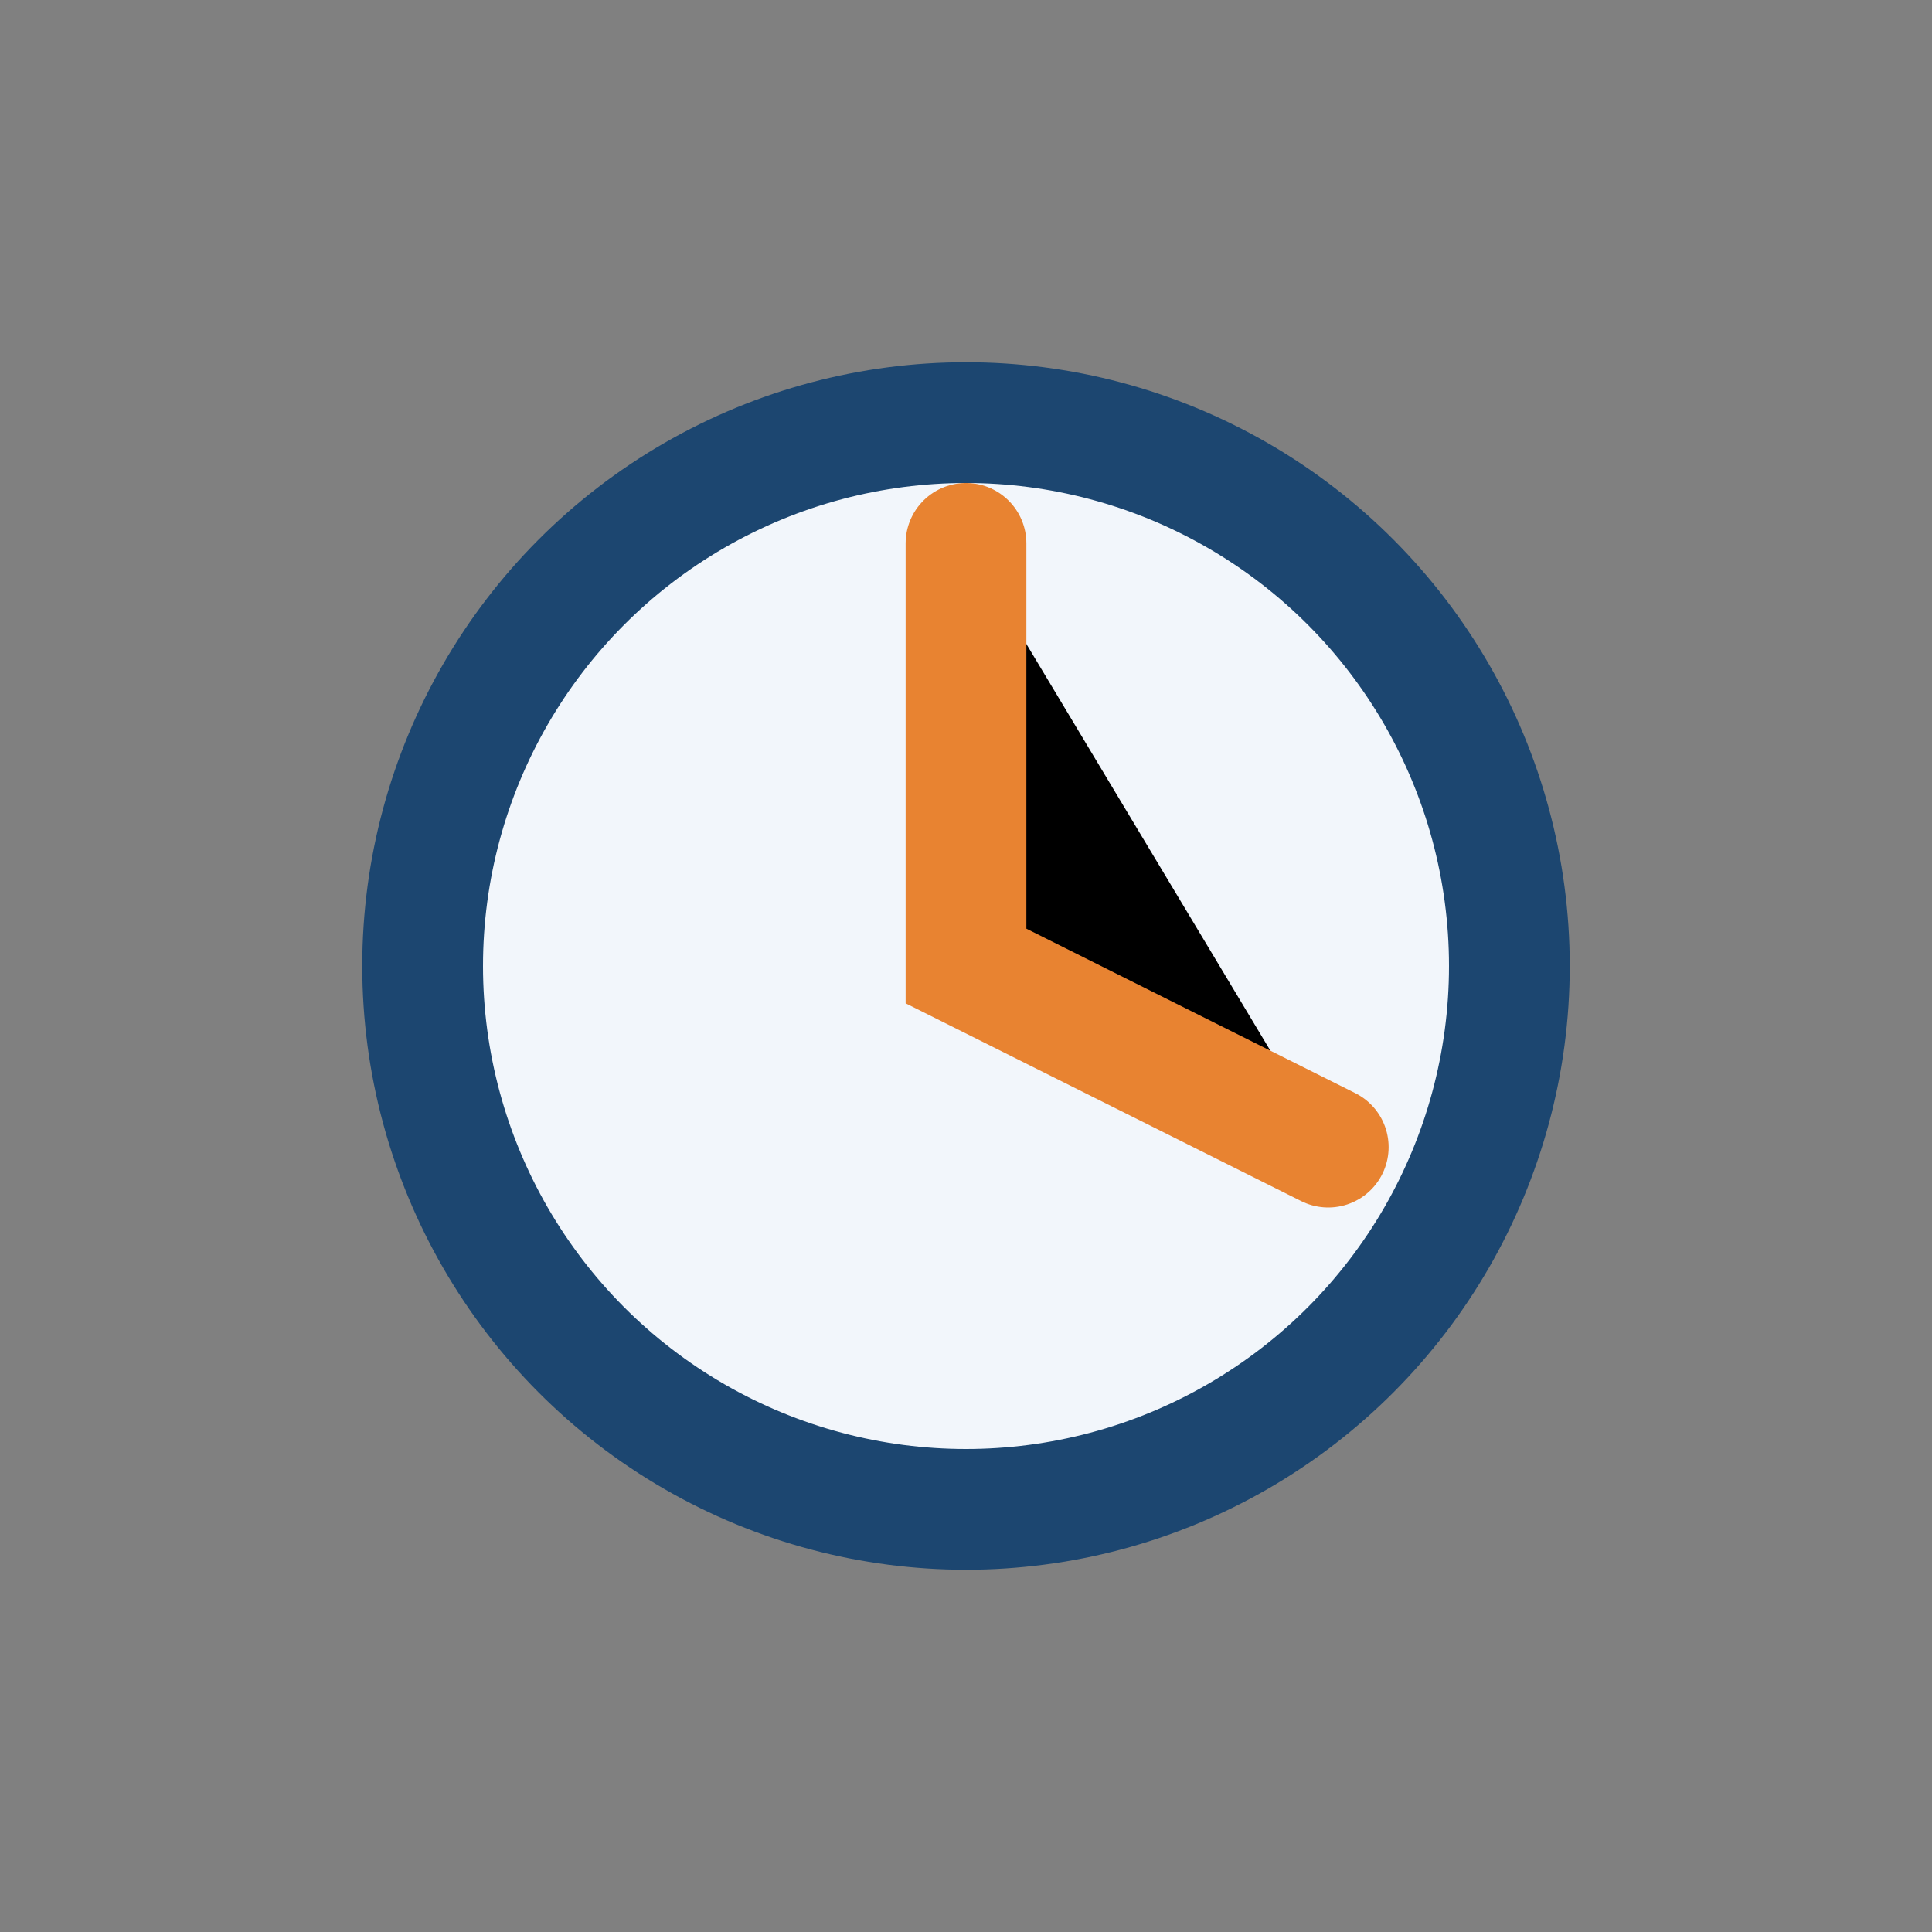 <?xml version="1.0" encoding="UTF-8"?>
<svg xmlns="http://www.w3.org/2000/svg" width="32" height="32" viewBox="0 0 32 32"><rect x="0" y="0" width="32" height="32" fill="#808080" stroke="none"/><circle cx="16" cy="16" r="9" fill="#F2F6FB" stroke="#1C4670" stroke-width="2"/><path d="M16 9v7l6 3" stroke="#E88331" stroke-width="2" stroke-linecap="round"/></svg>